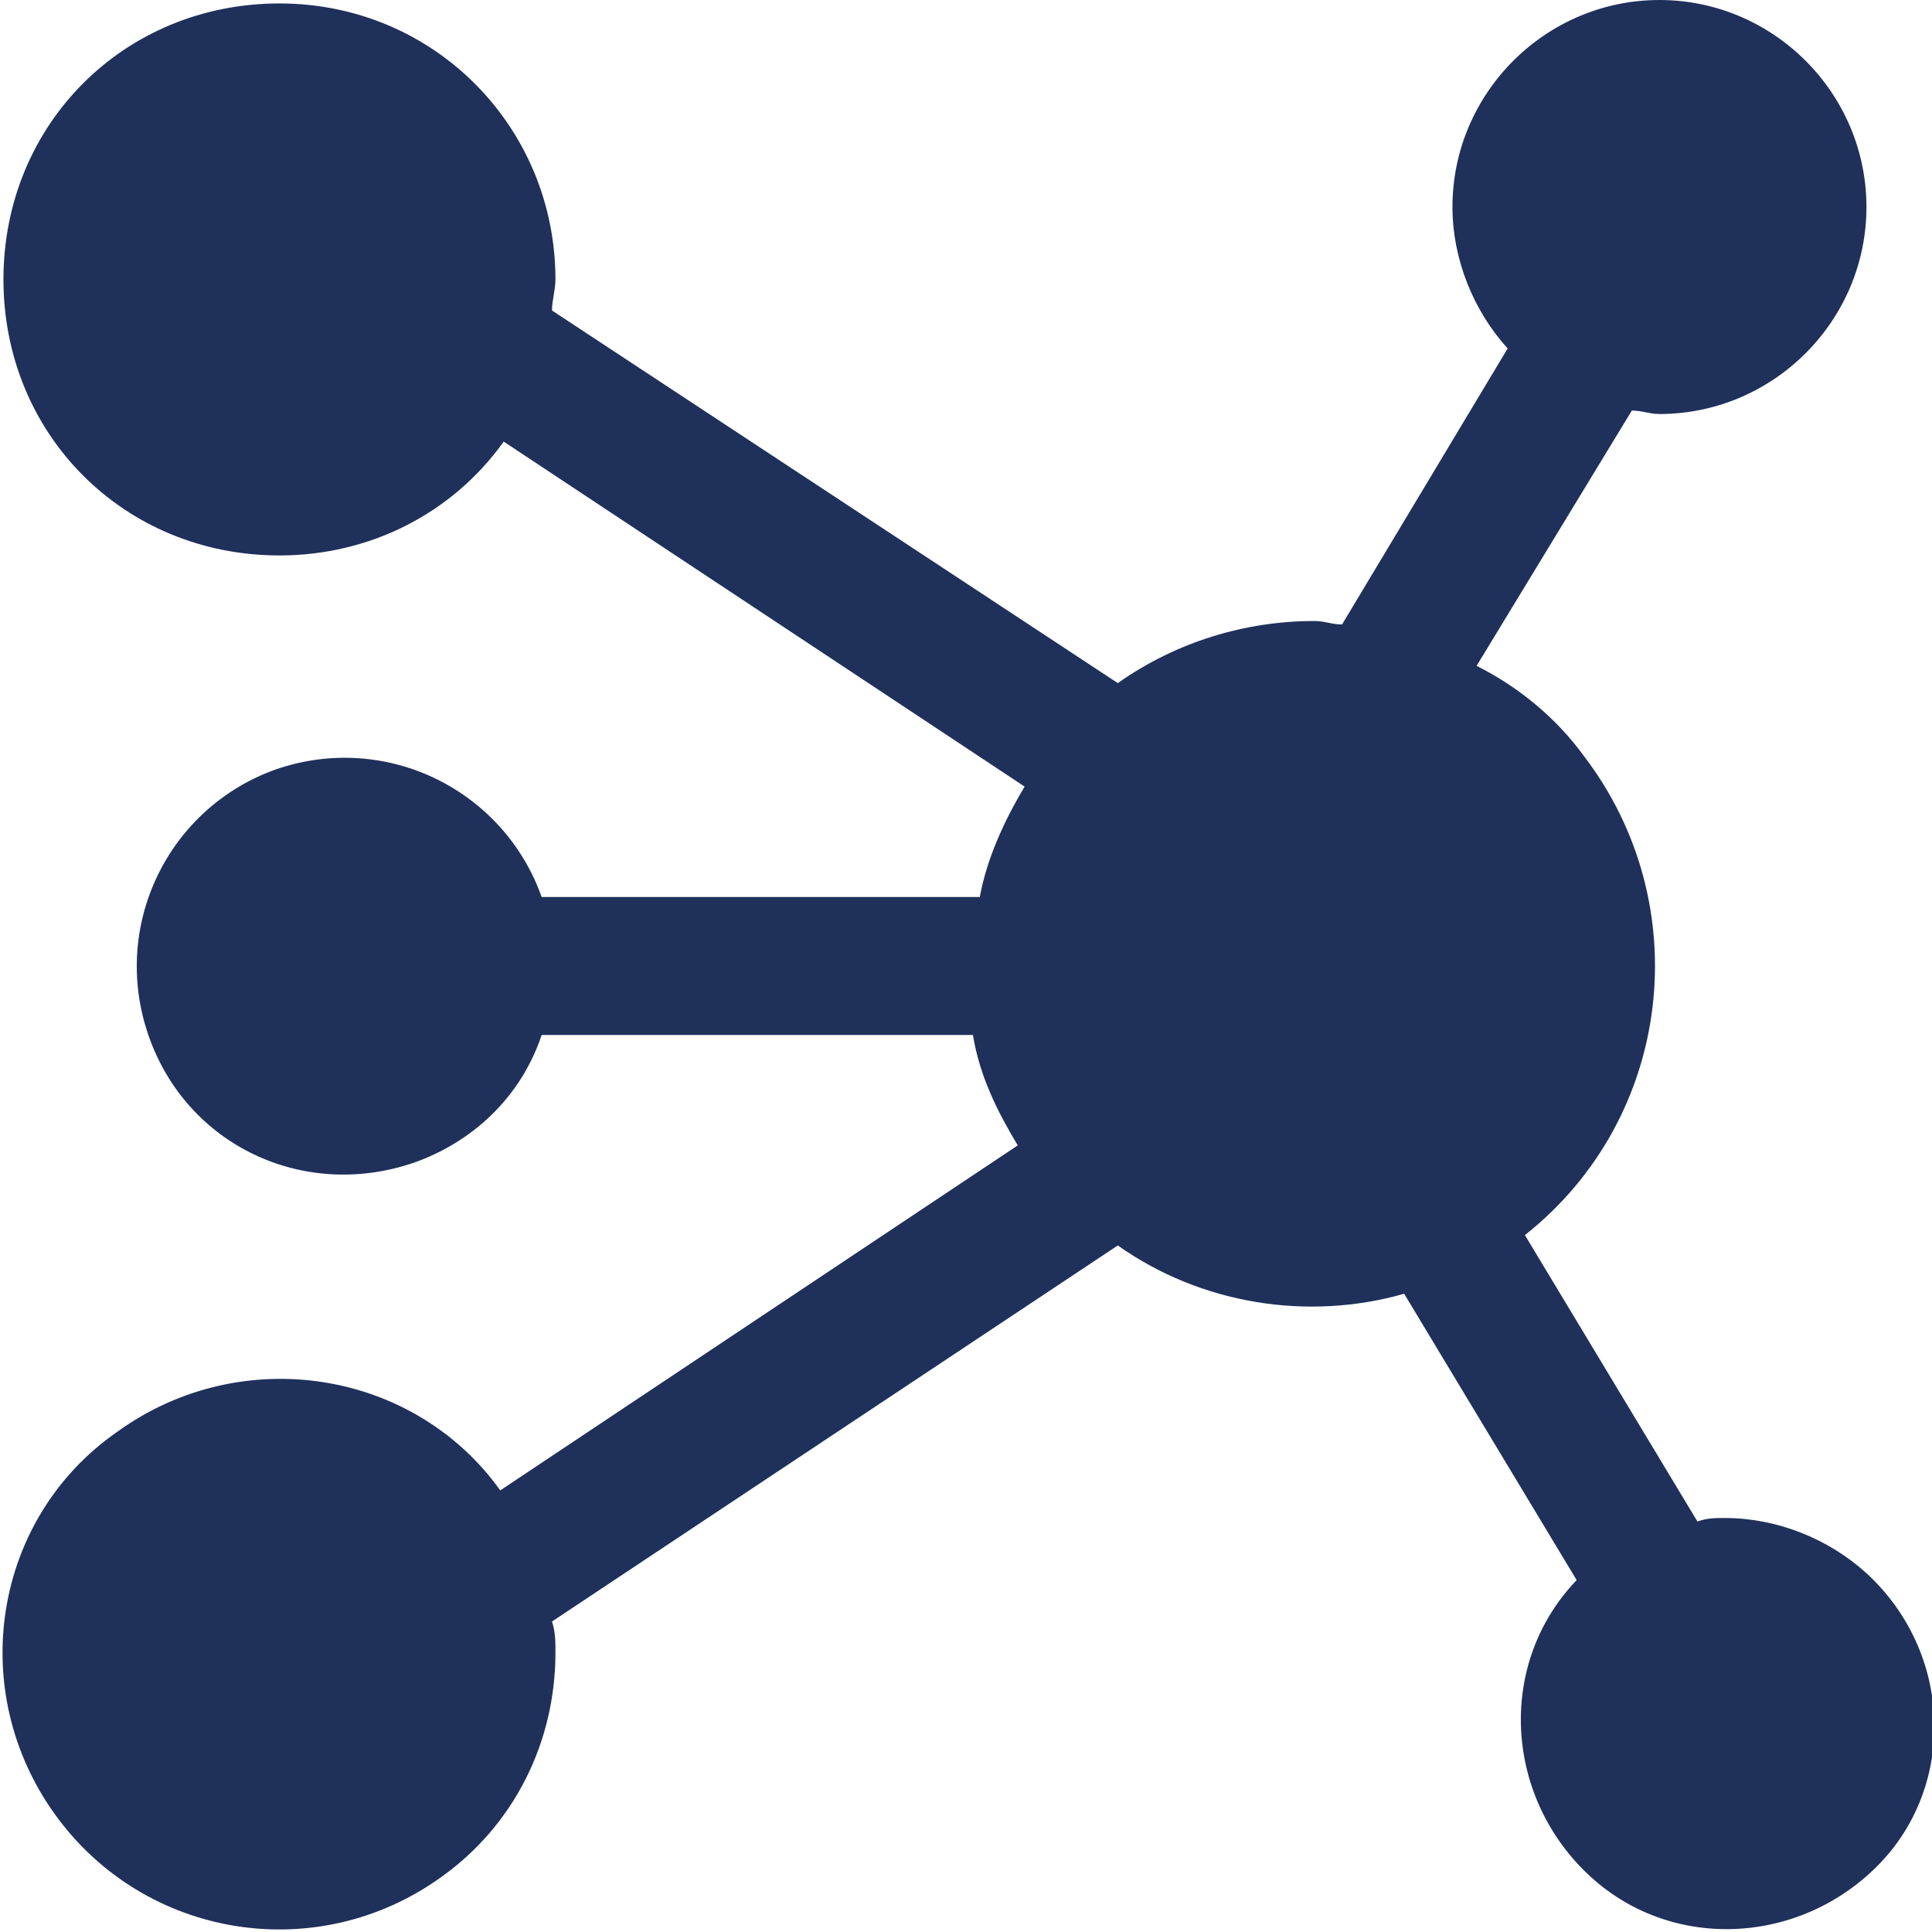 <?xml version="1.0" encoding="utf-8"?>
<!-- Generator: Adobe Illustrator 25.2.1, SVG Export Plug-In . SVG Version: 6.00 Build 0)  -->
<svg version="1.1" id="Layer_1" xmlns="http://www.w3.org/2000/svg" xmlns:xlink="http://www.w3.org/1999/xlink" x="0px" y="0px"
	 viewBox="0 0 56 56" style="enable-background:new 0 0 56 56;" xml:space="preserve">
<style type="text/css">
	.st0{fill:#1F305B;}
</style>
<g id="Layer_2_1_">
	<g id="Layer_1-2">
		<path class="st0" d="M54.1,45.6C53,44.6,51.5,44,50,44c-0.3,0-0.5,0-0.8,0.1l-5-8.3c4.3-3.4,5-9.6,1.7-13.9
			c-0.8-1.1-1.9-2-3.1-2.6l4.5-7.4c0.3,0,0.5,0.1,0.8,0.1c3.3,0,6-2.7,6-6c0-3.3-2.7-6-6-6c-3.3,0-6,2.7-6,6c0,1.5,0.6,3,1.6,4.1
			l-4.8,8c-0.3,0-0.5-0.1-0.8-0.1c-2,0-4,0.6-5.7,1.8L16,9c0-0.3,0.1-0.6,0.1-0.9c0-4.4-3.5-8-8-8s-8,3.5-8,8s3.5,8,8,8
			c2.6,0,5-1.2,6.5-3.3l15.1,10c-0.6,1-1.1,2.1-1.3,3.2H15.7c-1.1-3.1-4.5-4.8-7.7-3.7c-3.1,1.1-4.8,4.5-3.7,7.7s4.5,4.8,7.7,3.7
			c1.7-0.6,3.1-1.9,3.7-3.7h12.5c0.2,1.2,0.7,2.2,1.3,3.2l-15,10C12,39.7,7,38.9,3.4,41.5C-0.2,44-1,49,1.6,52.6s7.6,4.4,11.2,1.8
			c2.1-1.5,3.3-3.9,3.3-6.5c0-0.3,0-0.6-0.1-0.9l16.4-10.9c2.4,1.7,5.5,2.2,8.3,1.4l5,8.3c-2.3,2.4-2.1,6.2,0.3,8.5
			c2.4,2.3,6.2,2.1,8.5-0.3C56.7,51.7,56.6,47.9,54.1,45.6C54.2,45.7,54.1,45.6,54.1,45.6L54.1,45.6z"/>
	</g>
</g>
</svg>

